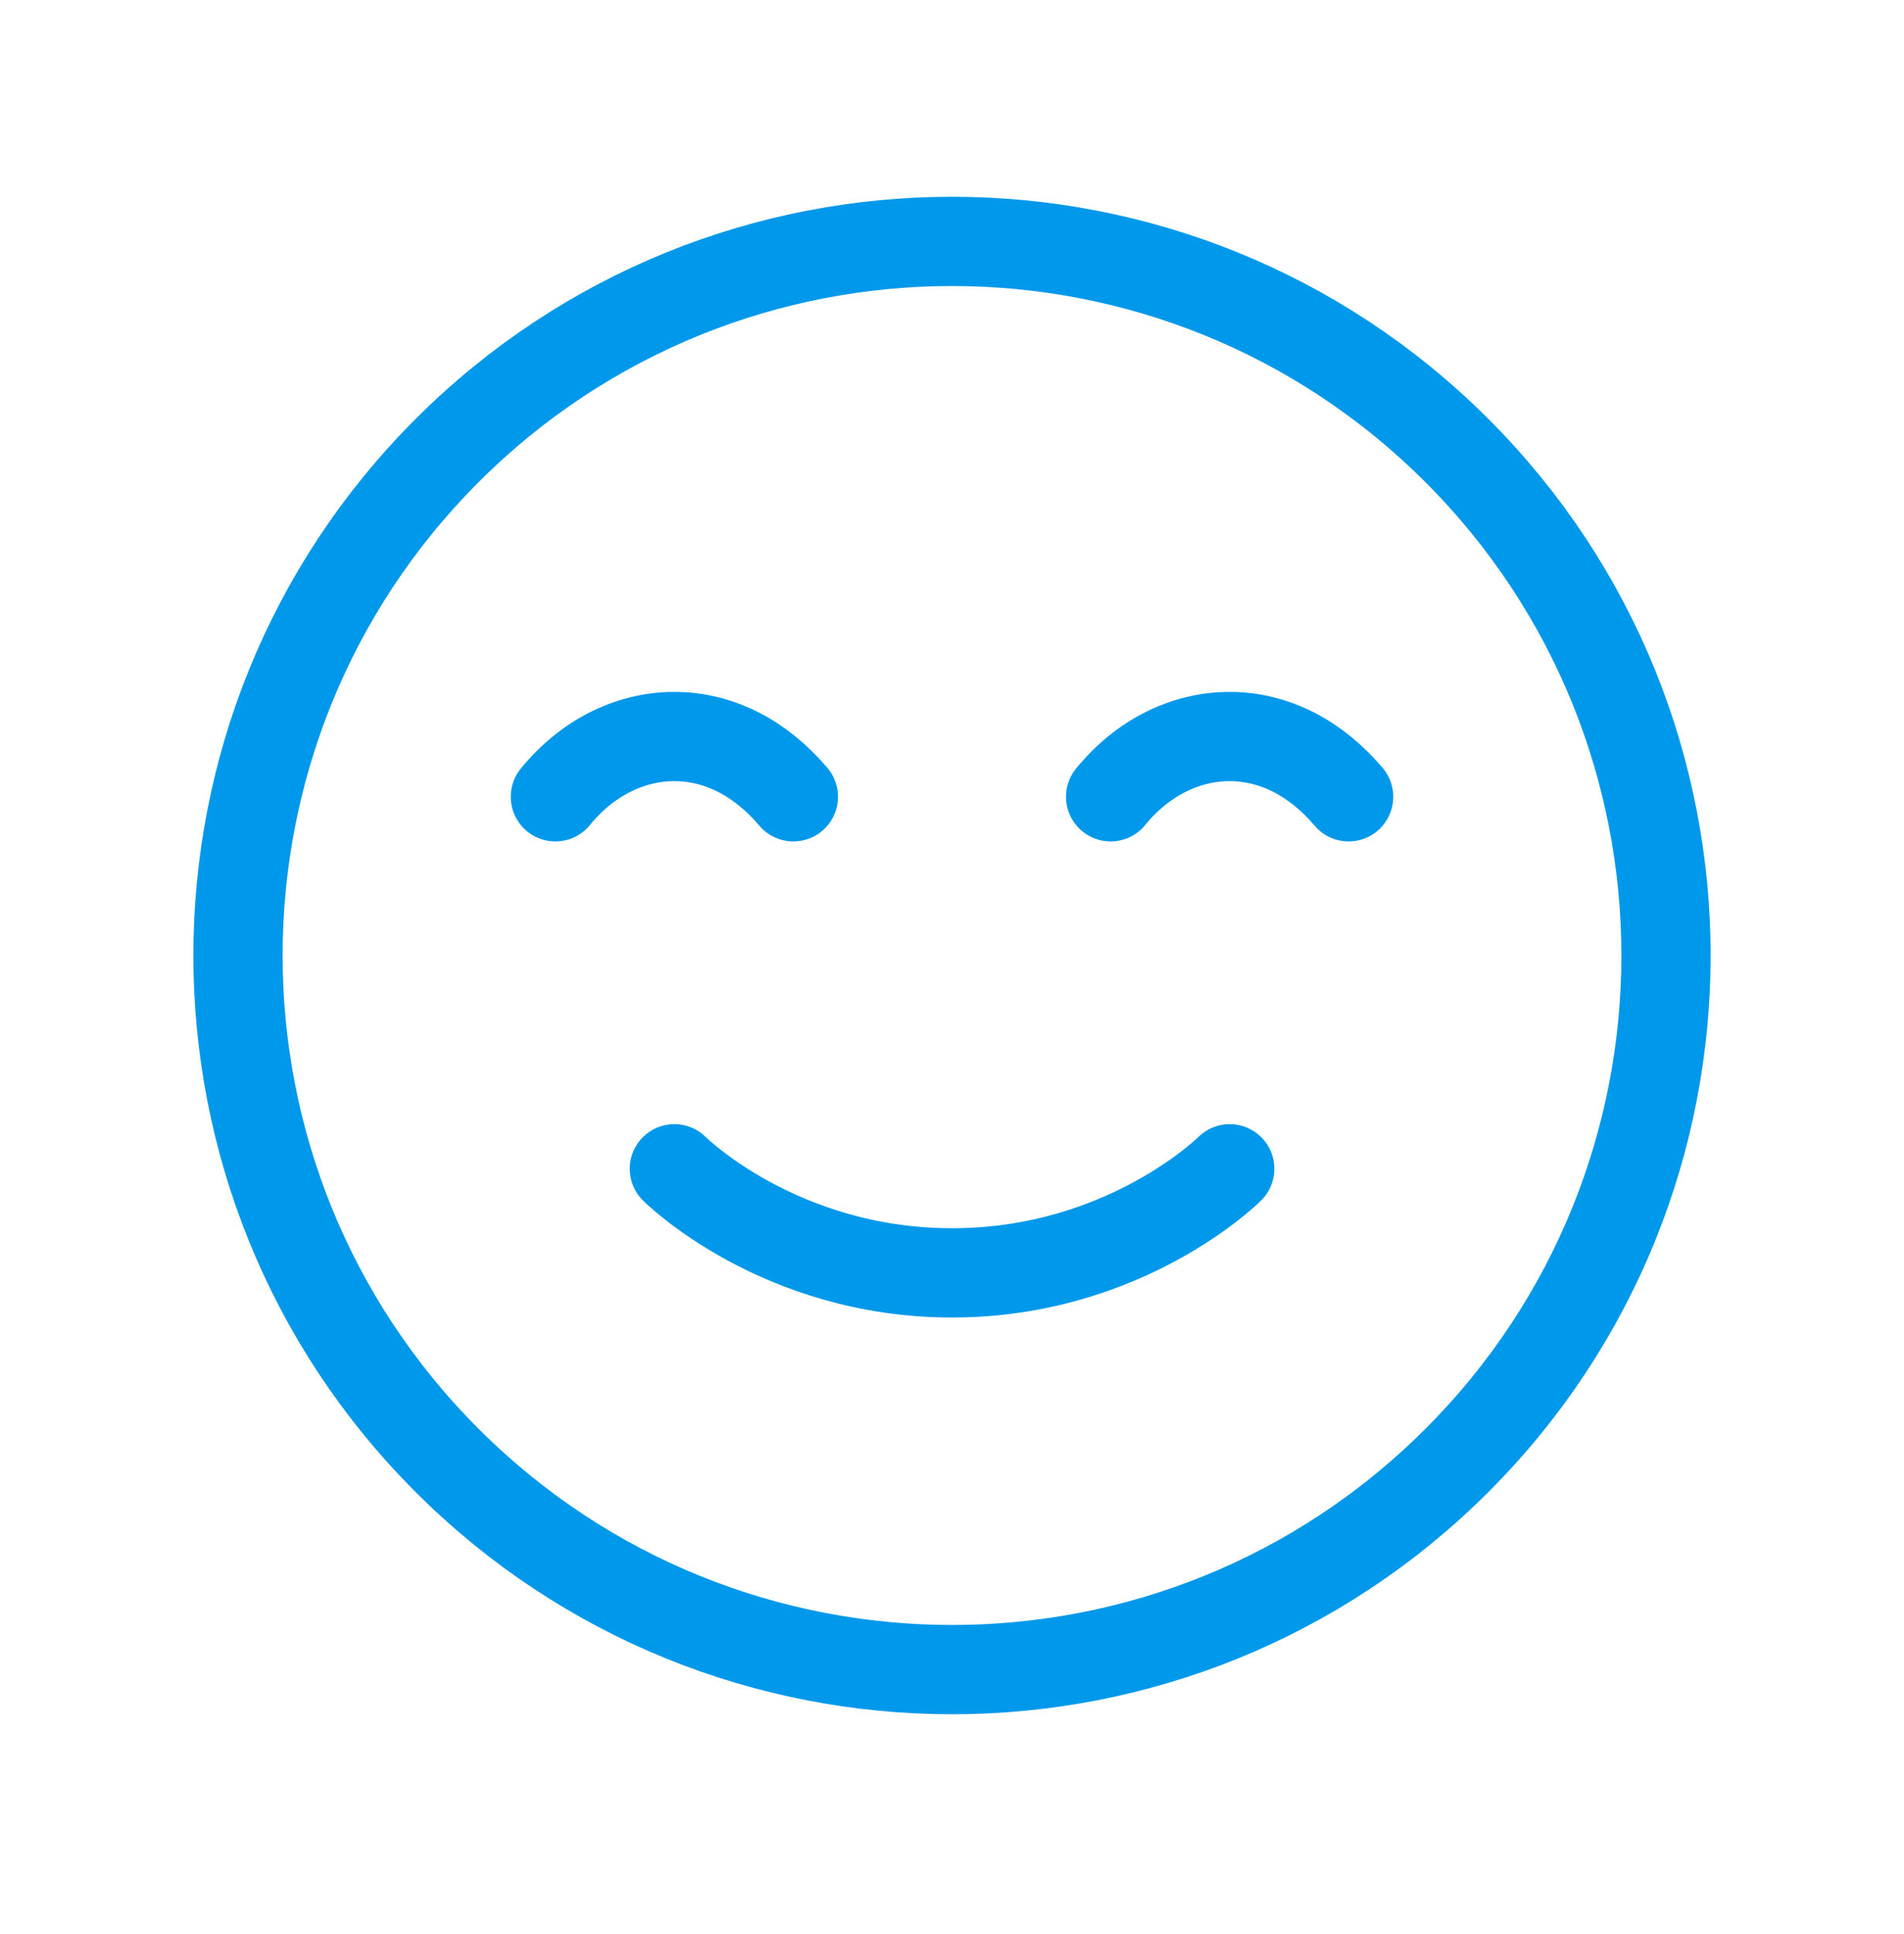 <svg width="64" height="65" viewBox="0 0 64 65" fill="none" xmlns="http://www.w3.org/2000/svg">
<path d="M18.668 26.779C19.721 25.486 21.161 24.753 22.668 24.753C24.175 24.753 25.575 25.486 26.668 26.779" stroke="#0098EA" stroke-width="3" stroke-linecap="round" stroke-linejoin="round"/>
<path d="M37.332 26.779C38.385 25.486 39.825 24.753 41.332 24.753C42.839 24.753 44.239 25.486 45.332 26.779" stroke="#0098EA" stroke-width="3" stroke-linecap="round" stroke-linejoin="round"/>
<path d="M48.971 15.142C58.343 24.515 58.343 39.711 48.971 49.083C39.598 58.456 24.402 58.456 15.029 49.083C5.657 39.711 5.657 24.515 15.029 15.142C24.402 5.77 39.598 5.77 48.971 15.142" stroke="#0098EA" stroke-width="3" stroke-linecap="round" stroke-linejoin="round"/>
<path d="M41.335 39.281C41.335 39.281 37.833 42.779 32.001 42.779C26.167 42.779 22.668 39.281 22.668 39.281" stroke="#0098EA" stroke-width="3" stroke-linecap="round" stroke-linejoin="round"/>
</svg>
